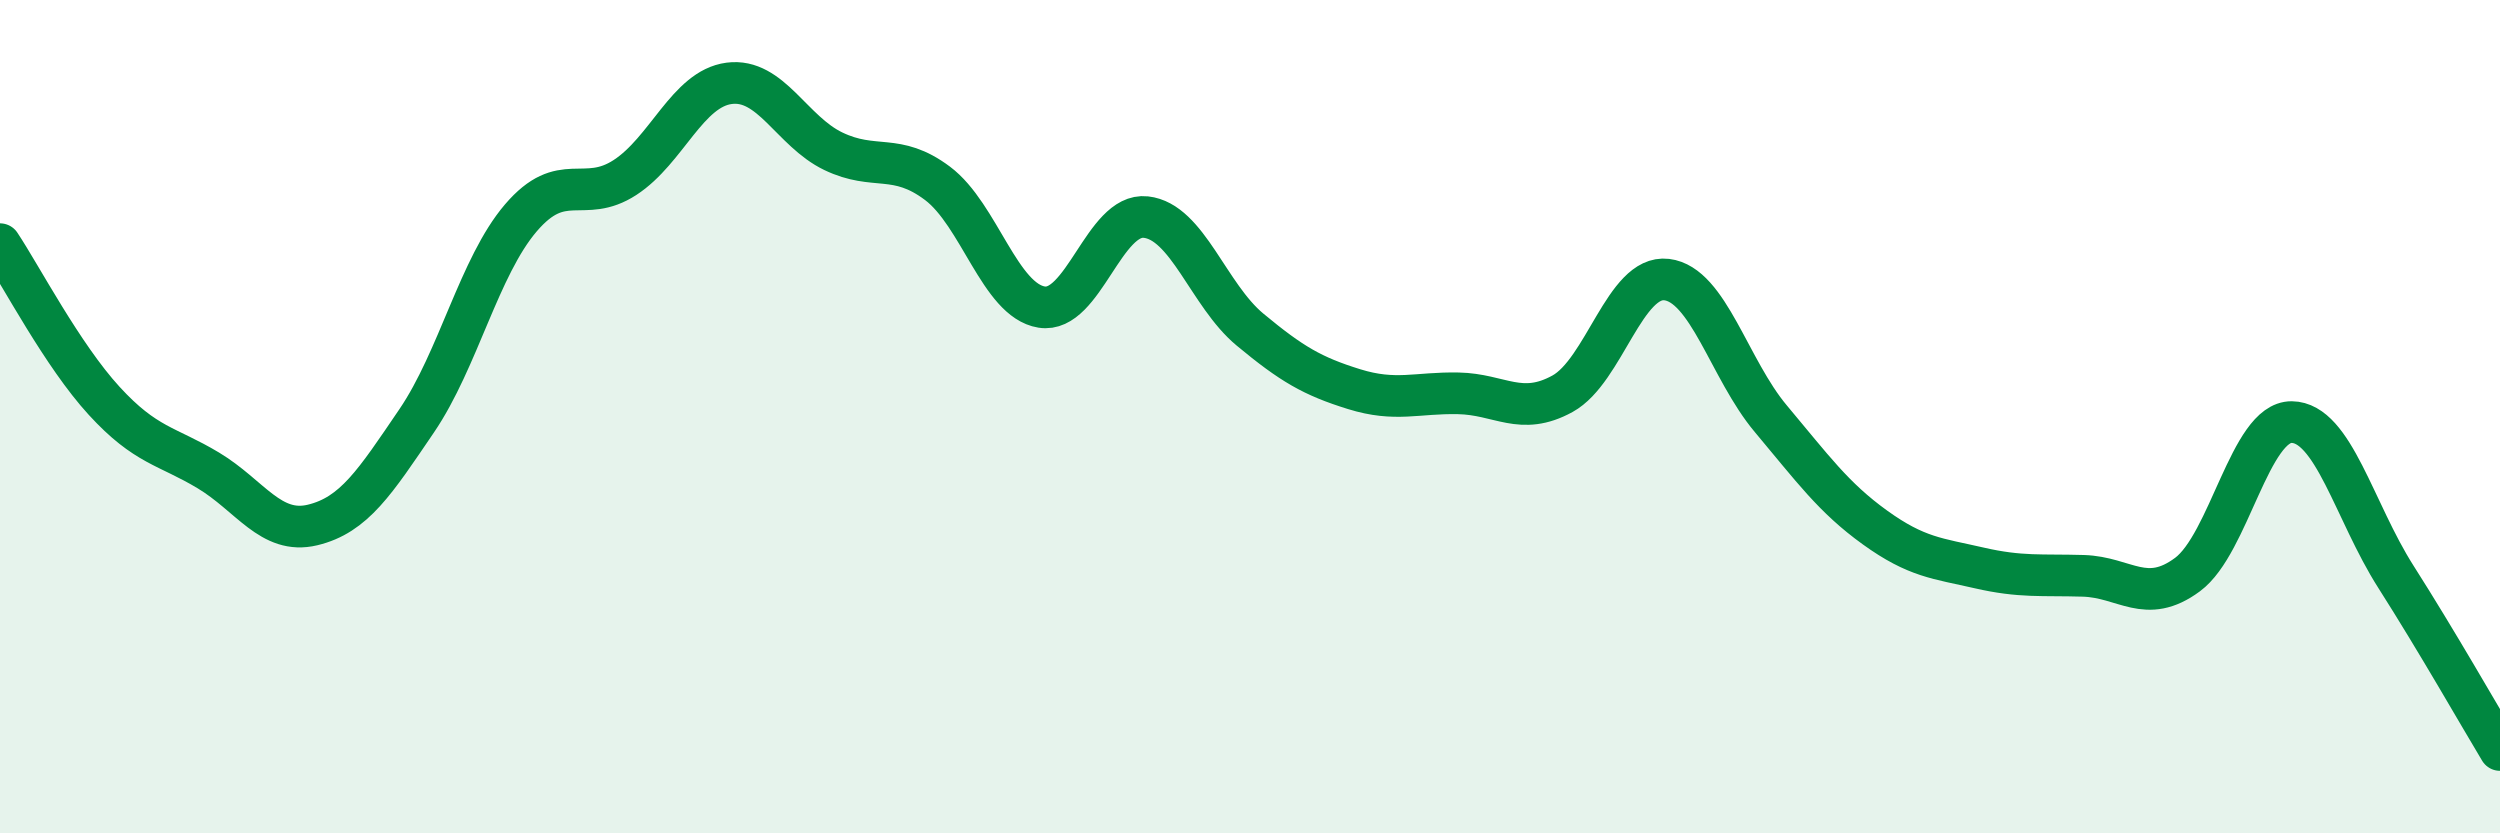 
    <svg width="60" height="20" viewBox="0 0 60 20" xmlns="http://www.w3.org/2000/svg">
      <path
        d="M 0,5.86 C 0.5,6.61 1.5,8.53 2.5,9.62 C 3.5,10.71 4,10.69 5,11.29 C 6,11.89 6.5,12.84 7.5,12.6 C 8.5,12.36 9,11.57 10,10.1 C 11,8.63 11.5,6.4 12.5,5.23 C 13.5,4.06 14,4.91 15,4.26 C 16,3.61 16.5,2.13 17.5,2 C 18.5,1.87 19,3.15 20,3.63 C 21,4.11 21.5,3.65 22.5,4.4 C 23.5,5.15 24,7.21 25,7.37 C 26,7.53 26.5,5.1 27.5,5.21 C 28.5,5.32 29,7.08 30,7.91 C 31,8.74 31.5,9.03 32.5,9.34 C 33.5,9.65 34,9.42 35,9.44 C 36,9.46 36.5,10 37.5,9.45 C 38.5,8.9 39,6.59 40,6.71 C 41,6.83 41.5,8.86 42.5,10.05 C 43.5,11.24 44,11.94 45,12.66 C 46,13.38 46.5,13.4 47.5,13.63 C 48.5,13.86 49,13.79 50,13.82 C 51,13.85 51.5,14.53 52.5,13.79 C 53.5,13.05 54,10.12 55,10.13 C 56,10.14 56.5,12.27 57.5,13.84 C 58.5,15.41 59.5,17.17 60,18L60 20L0 20Z"
        fill="#008740"
        opacity="0.1"
        stroke-linecap="round"
        stroke-linejoin="round"
      />
      <path
        d="M 0,5.86 C 0.5,6.61 1.5,8.53 2.5,9.62 C 3.5,10.71 4,10.69 5,11.29 C 6,11.89 6.5,12.84 7.5,12.6 C 8.5,12.36 9,11.57 10,10.1 C 11,8.63 11.5,6.4 12.5,5.23 C 13.5,4.06 14,4.91 15,4.26 C 16,3.61 16.5,2.13 17.5,2 C 18.5,1.87 19,3.15 20,3.63 C 21,4.11 21.5,3.65 22.5,4.4 C 23.5,5.15 24,7.21 25,7.37 C 26,7.53 26.5,5.1 27.5,5.21 C 28.5,5.32 29,7.08 30,7.91 C 31,8.74 31.5,9.03 32.5,9.34 C 33.5,9.65 34,9.42 35,9.44 C 36,9.46 36.5,10 37.5,9.45 C 38.5,8.9 39,6.59 40,6.71 C 41,6.83 41.5,8.86 42.5,10.05 C 43.5,11.24 44,11.94 45,12.66 C 46,13.38 46.5,13.4 47.5,13.63 C 48.5,13.86 49,13.79 50,13.82 C 51,13.85 51.5,14.53 52.5,13.79 C 53.5,13.05 54,10.12 55,10.13 C 56,10.14 56.5,12.27 57.5,13.84 C 58.5,15.41 59.5,17.17 60,18"
        stroke="#008740"
        stroke-width="1"
        fill="none"
        stroke-linecap="round"
        stroke-linejoin="round"
      />
    </svg>
  